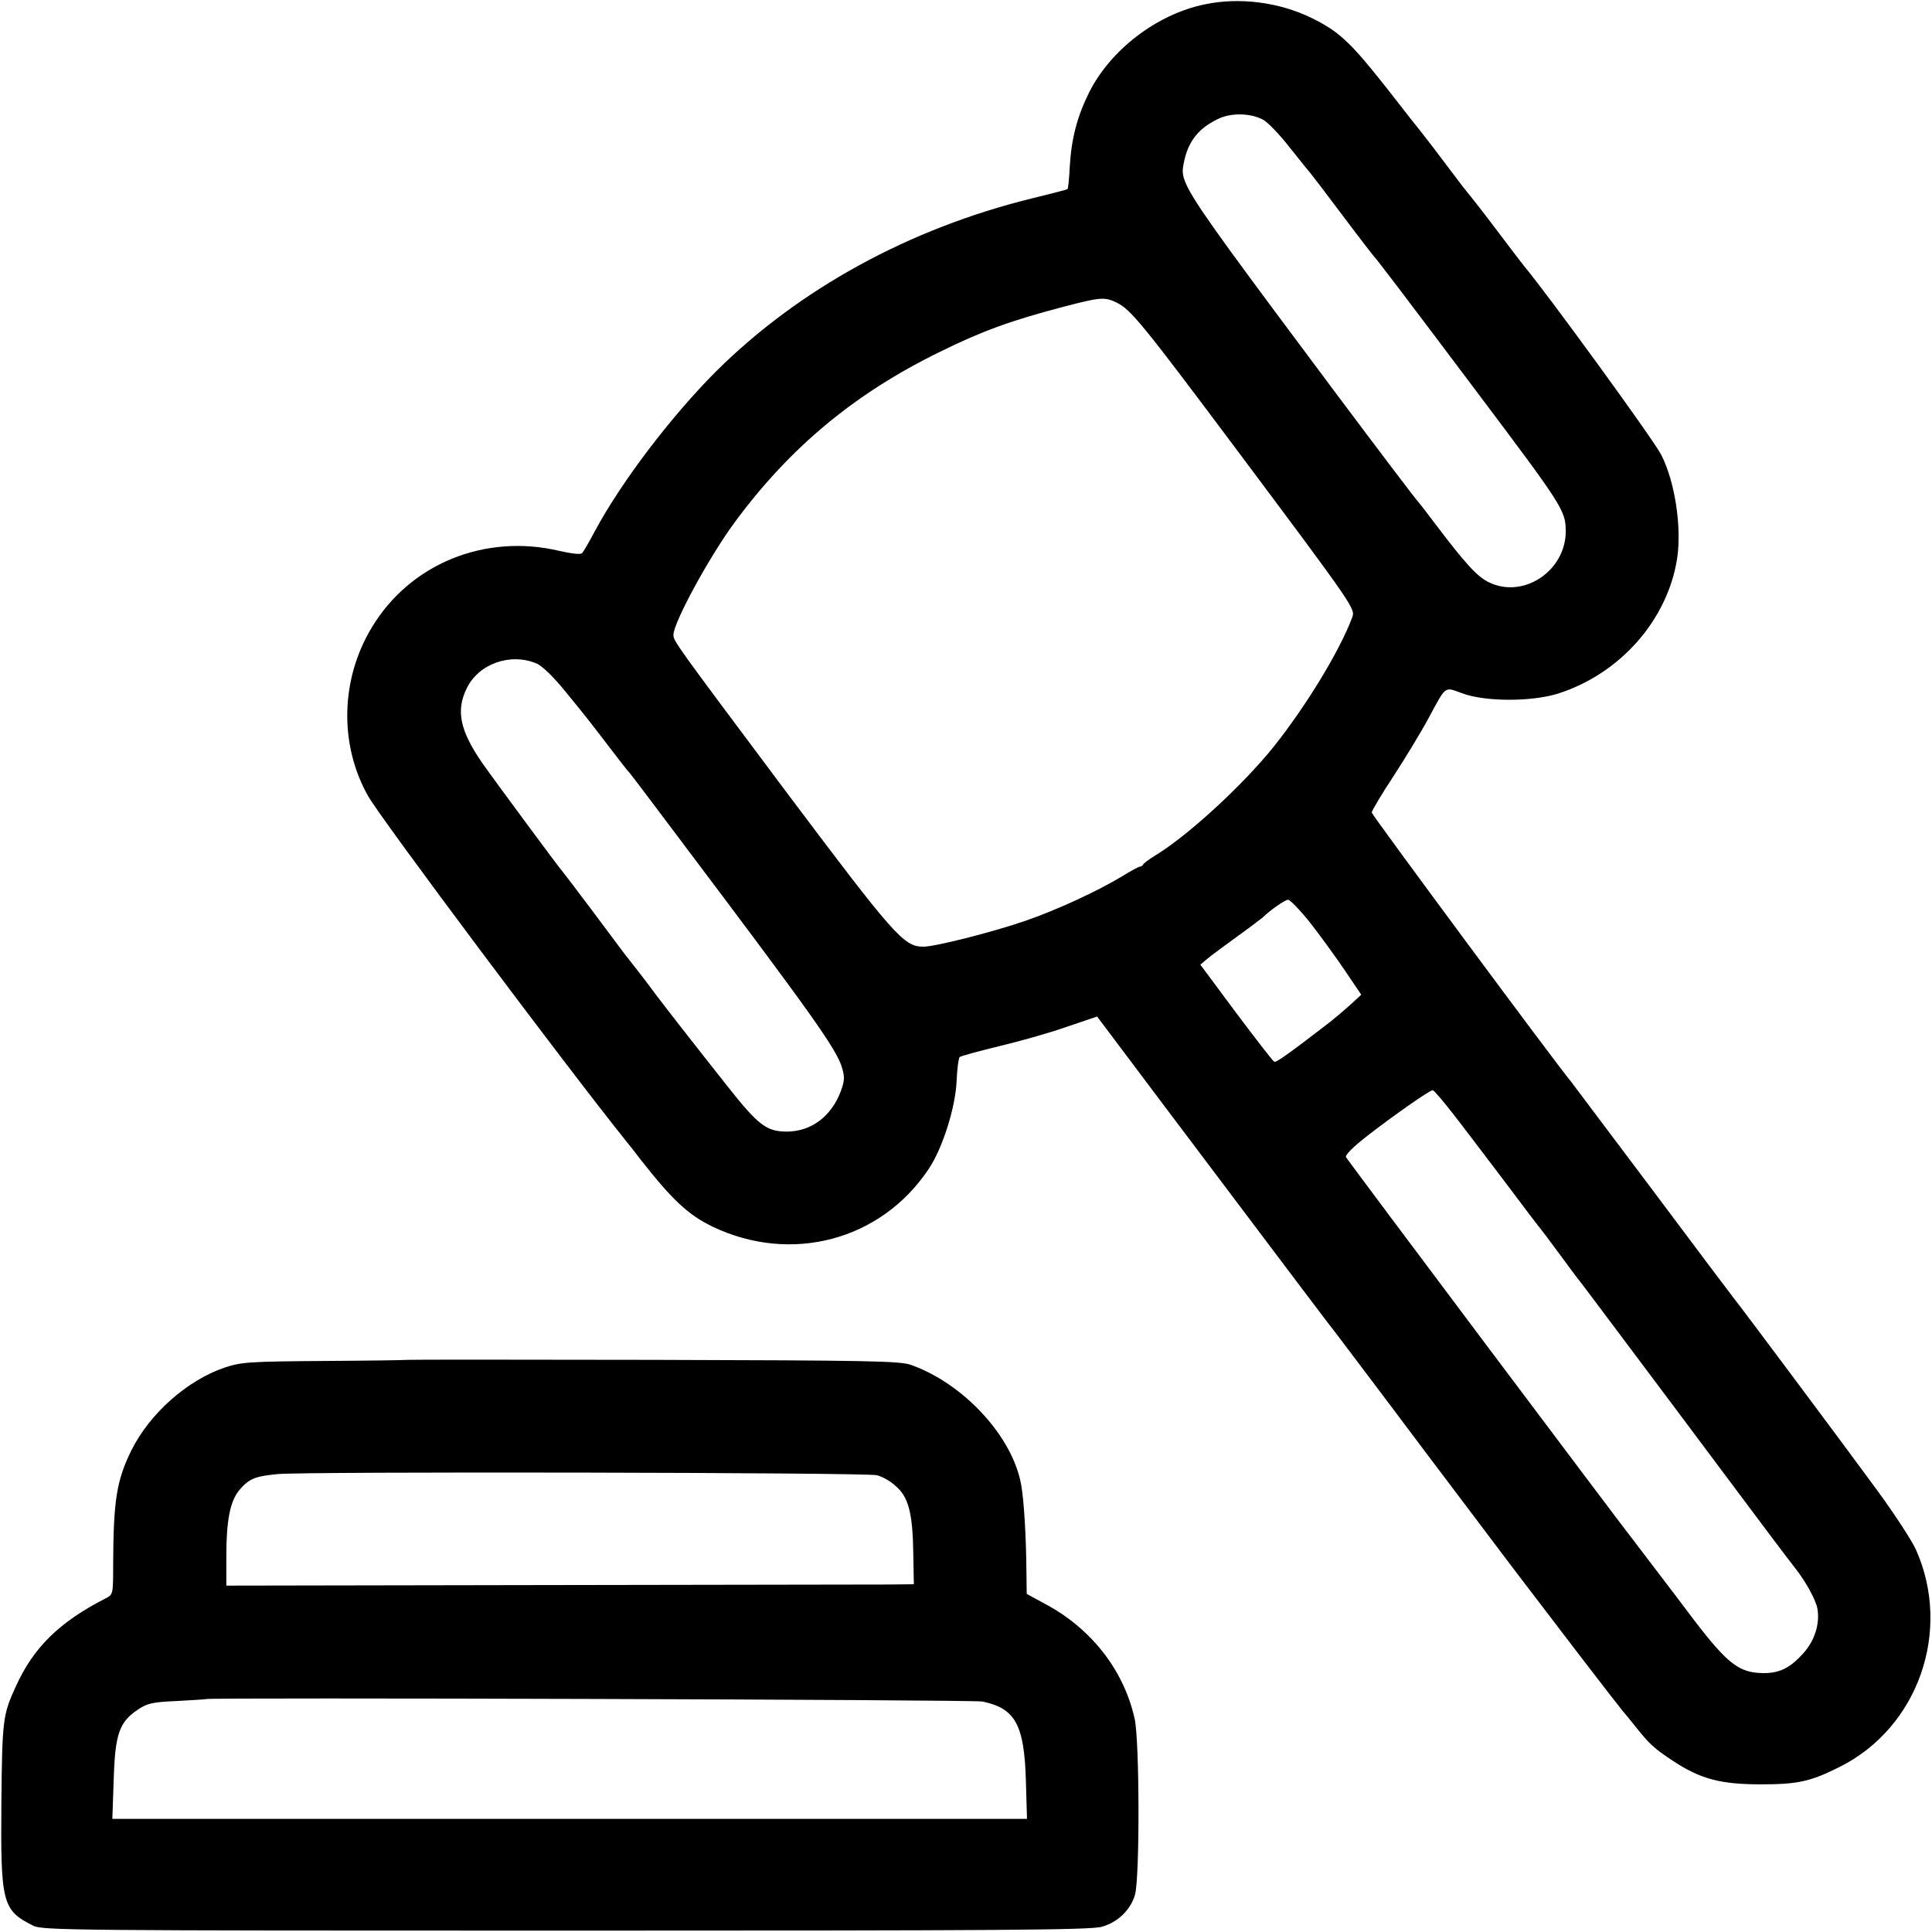 <?xml version="1.0" standalone="no"?>
<!DOCTYPE svg PUBLIC "-//W3C//DTD SVG 20010904//EN"
 "http://www.w3.org/TR/2001/REC-SVG-20010904/DTD/svg10.dtd">
<svg version="1.0" xmlns="http://www.w3.org/2000/svg"
 width="700pt" height="700pt" viewBox="0 0 700 700"
 preserveAspectRatio="xMidYMid meet">
<g transform="translate(0,700) scale(0.1,-0.1)"
fill="#000000" stroke="none">
<path d="M4364 6984 c-173 -36 -340 -164 -418 -319 -43 -87 -64 -166 -70 -268
-2 -44 -6 -80 -8 -82 -2 -2 -60 -17 -130 -34 -443 -109 -843 -328 -1143 -626
-163 -163 -344 -401 -440 -580 -20 -38 -41 -74 -46 -79 -5 -6 -38 -2 -82 8
-270 64 -541 -47 -679 -276 -114 -187 -120 -424 -15 -611 44 -80 726 -991 940
-1257 7 -8 28 -35 47 -60 117 -149 173 -201 261 -244 286 -137 612 -50 784
209 50 74 97 223 101 319 2 44 7 83 11 86 4 4 68 21 141 39 72 17 183 48 245
70 l112 38 245 -326 c504 -669 595 -790 626 -829 11 -15 153 -202 314 -417
162 -214 321 -426 355 -470 34 -44 128 -168 210 -275 82 -107 152 -197 155
-200 3 -3 23 -27 45 -55 51 -64 68 -80 138 -126 99 -65 172 -84 317 -84 133 0
180 10 285 63 285 142 408 493 277 787 -15 33 -75 125 -133 205 -94 129 -505
680 -526 705 -5 6 -137 181 -293 390 -157 209 -291 387 -297 395 -65 79 -723
968 -723 976 0 6 36 67 81 135 44 68 101 162 126 209 64 118 55 112 121 88 84
-31 251 -31 347 -1 226 72 398 268 432 492 16 113 -8 275 -58 373 -25 51 -413
584 -496 683 -5 6 -51 66 -103 135 -52 69 -98 127 -101 130 -3 3 -34 43 -69
90 -35 47 -82 108 -104 136 -23 28 -54 68 -71 90 -177 228 -214 265 -323 319
-117 57 -261 76 -388 49z m211 -417 c17 -8 62 -55 100 -104 38 -48 72 -90 75
-93 3 -3 54 -70 114 -150 60 -80 112 -147 115 -150 6 -5 106 -136 372 -490
309 -411 321 -429 322 -502 2 -145 -152 -249 -278 -188 -43 21 -83 64 -201
220 -27 36 -51 67 -54 70 -21 21 -544 720 -684 913 -149 206 -176 255 -170
299 13 87 49 139 125 176 47 24 118 23 164 -1z m-530 -663 c51 -24 95 -78 425
-519 441 -590 441 -590 429 -623 -47 -124 -167 -320 -283 -466 -112 -140 -312
-324 -431 -396 -22 -13 -41 -28 -43 -32 -2 -4 -7 -8 -12 -8 -4 0 -34 -16 -66
-36 -88 -53 -235 -121 -348 -160 -115 -40 -327 -94 -370 -94 -72 0 -104 37
-508 575 -391 523 -398 532 -398 555 0 44 131 285 223 409 200 271 435 466
742 616 154 76 259 114 450 164 131 34 147 36 190 15z m-2101 -1308 c20 -8 61
-48 105 -102 89 -109 82 -101 161 -204 36 -47 67 -87 71 -90 3 -3 88 -115 189
-250 473 -628 561 -751 581 -819 10 -34 9 -47 -5 -86 -35 -91 -107 -144 -194
-145 -75 0 -104 22 -220 169 -121 153 -247 314 -277 356 -11 15 -35 46 -53 69
-17 22 -36 46 -40 51 -4 6 -55 73 -112 150 -58 77 -107 142 -110 145 -8 7
-251 336 -293 396 -80 116 -96 189 -56 270 43 89 158 130 253 90z m2802 -938
c36 -46 92 -123 126 -173 l60 -89 -39 -36 c-21 -19 -54 -47 -73 -62 -148 -114
-195 -148 -203 -145 -4 1 -66 81 -138 177 l-130 175 24 20 c13 11 61 47 107
80 46 33 88 65 94 70 30 29 82 65 93 65 7 0 43 -37 79 -82z m516 -690 c36 -46
120 -157 189 -248 68 -91 126 -167 129 -170 3 -3 37 -48 75 -100 38 -52 72
-97 75 -100 3 -3 142 -189 310 -413 337 -451 445 -595 463 -617 39 -49 76
-116 82 -149 9 -55 -10 -116 -52 -162 -48 -53 -85 -71 -144 -71 -88 1 -129 33
-251 192 -35 47 -93 123 -129 170 -35 46 -69 91 -76 100 -58 73 -1046 1390
-1056 1407 -5 7 24 36 75 76 95 74 228 167 239 167 4 0 36 -37 71 -82z"/>
<path d="M1476 2073 c-1 -1 -135 -3 -299 -4 -276 -2 -303 -4 -363 -24 -136
-46 -272 -167 -338 -300 -53 -108 -65 -179 -66 -411 0 -110 0 -111 -27 -125
-168 -86 -262 -178 -326 -320 -47 -102 -49 -122 -52 -419 -3 -365 3 -391 115
-447 33 -17 136 -18 1930 -18 1567 0 1903 2 1942 14 58 16 104 61 120 115 18
58 17 560 -1 639 -38 171 -151 319 -312 409 l-79 43 -1 75 c-1 135 -9 264 -19
320 -31 175 -208 367 -400 435 -40 14 -154 16 -933 18 -489 1 -890 1 -891 0z
m1701 -418 c18 -4 49 -21 68 -39 47 -40 62 -99 64 -245 l2 -111 -93 -1 c-51 0
-612 -1 -1245 -2 l-1153 -2 0 107 c0 130 14 199 47 239 35 41 56 50 137 58 98
10 2133 6 2173 -4z m383 -820 c119 -25 151 -84 157 -287 l4 -138 -1657 0
-1657 0 5 143 c5 164 20 208 88 253 34 23 53 27 142 31 57 3 104 6 105 7 7 6
2784 -2 2813 -9z"/>
</g>
</svg>
